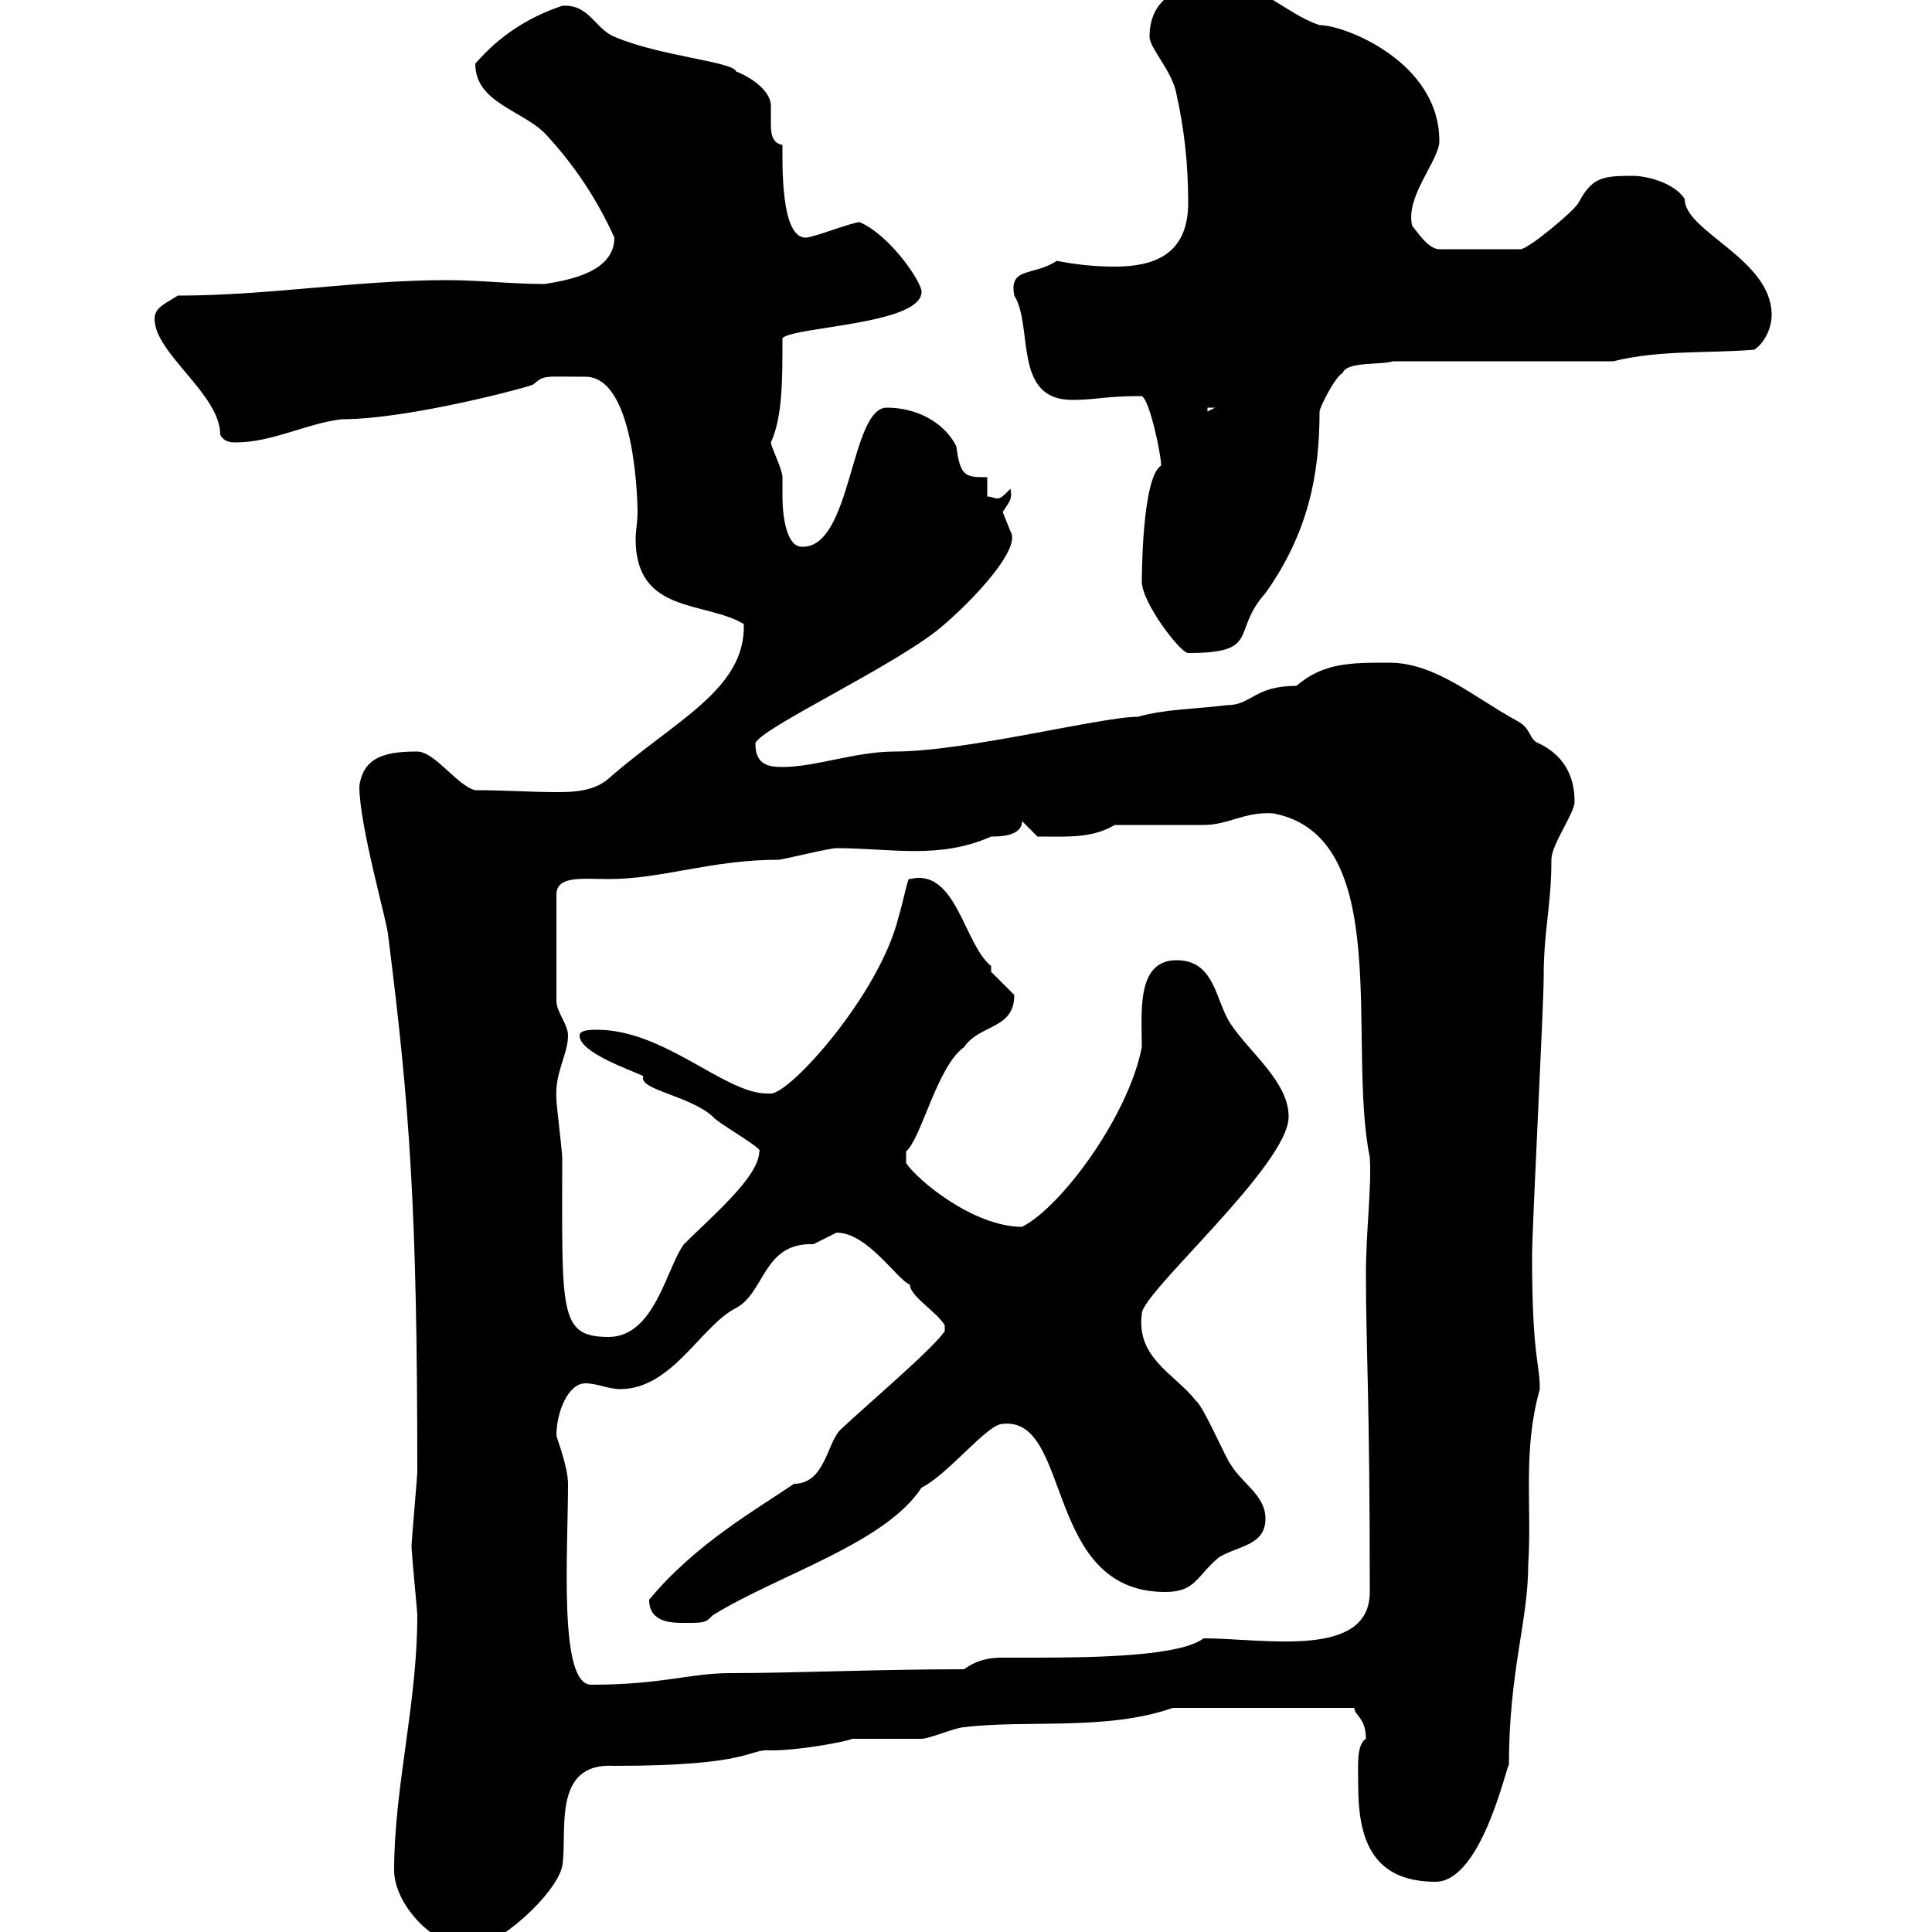 <svg xmlns="http://www.w3.org/2000/svg" xmlns:xlink="http://www.w3.org/1999/xlink" width="300" height="300"><path d="M61.20 290.40C61.20 295.80 67.50 302.40 72.90 302.40C77.40 302.40 86.40 294 87.30 289.80C88.20 284.70 85.50 273.60 95.40 274.20C117 274.20 116.10 271.50 119.70 271.80C124.50 271.80 132 270.30 132.30 270C133.50 270 142.50 270 143.10 270C144.30 270 148.50 268.20 149.70 268.20C159.30 267 171.90 268.80 182.10 265.20L210.30 265.20C210.30 266.40 212.10 266.70 212.10 270C210.60 270.90 210.90 274.20 210.90 277.20C210.90 285 212.70 292.20 222.90 292.20C230.40 292.20 234.30 272.40 234.30 274.20C234.30 259.50 237.30 251.70 237.30 243C237.90 233.70 236.40 225.30 239.10 215.70C239.10 211.50 237.90 210.90 237.90 195C237.90 190.50 239.70 156.30 239.70 151.80C239.70 144.30 240.90 140.70 240.90 133.50C240.90 131.10 244.50 126.30 244.50 124.50C244.50 120.30 242.70 117.30 239.10 115.50C237.30 114.90 237.90 113.10 235.50 111.90C228.90 108.30 222.90 102.90 215.70 102.90C209.70 102.90 205.50 102.90 201.30 106.50C194.70 106.50 194.40 109.50 190.50 109.50C185.70 110.10 180.90 110.10 176.70 111.30C171 111.30 150 116.70 138.90 116.70C132.90 116.70 126.60 119.10 121.50 119.10C119.40 119.10 117.30 118.80 117.30 115.50C117.30 113.40 140.10 102.90 146.70 96.90C150.90 93.30 158.70 85.20 156.90 82.50C156.90 82.50 155.70 79.50 155.70 79.50C156.90 77.70 157.20 77.40 156.90 75.90C155.70 77.10 155.40 77.40 154.80 77.40C154.50 77.40 153.90 77.10 153.30 77.10L153.30 74.10C150 74.10 149.10 74.10 148.50 69.30C146.70 65.70 142.50 63.30 137.70 63.30C132 63.30 132.30 85.20 124.50 84.90C122.10 84.90 121.50 80.10 121.50 77.10C121.50 75.90 121.50 74.70 121.50 74.10C121.50 72.90 119.70 69.30 119.70 68.70C121.50 64.80 121.50 59.10 121.50 52.50C123.30 50.70 143.10 50.40 143.10 45.30C143.10 43.80 138.30 36.60 133.50 34.50C132.30 34.50 126.30 36.90 125.10 36.90C121.20 36.90 121.50 25.50 121.50 22.50C119.70 22.20 119.70 20.40 119.70 18.90C119.70 18 119.70 17.10 119.70 16.50C119.70 13.50 115.20 11.40 114.30 11.10C114 9.60 102.30 8.70 95.40 5.70C92.40 4.50 91.50 0.60 87.30 0.90C81.90 2.70 77.40 5.70 73.80 9.90C73.80 15.90 81 17.10 84.60 20.70C89.10 25.50 92.70 30.90 95.40 36.90C95.40 42.30 88.20 43.50 84.60 44.10C79.20 44.10 74.70 43.50 69.30 43.50C55.50 43.50 41.70 45.90 27.60 45.90C25.80 47.10 24 47.70 24 49.50C24 54.90 34.20 61.20 34.20 67.50C34.80 68.70 36 68.70 36.60 68.70C42.30 68.70 47.70 65.70 53.10 65.10C63.60 65.10 82.50 60 82.80 59.70C84.60 58.20 84.30 58.50 90.90 58.50C99 58.50 99 79.80 99 79.50C99 81 98.70 82.50 98.70 83.70C98.70 95.40 109.50 93.30 115.50 96.90C115.80 107.10 104.70 111.90 94.50 120.90C92.40 122.70 89.70 123 86.70 123C81.90 123 78.90 122.70 73.80 122.70C71.10 122.10 67.50 116.70 64.80 116.70C60.30 116.70 56.40 117.30 55.80 122.10C55.80 128.40 60.30 143.70 60.30 145.50C63.60 171.60 64.80 187.80 64.80 228.60C64.80 229.20 63.90 239.40 63.90 240C63.90 241.20 64.80 250.20 64.80 250.80C64.80 264.60 61.20 277.50 61.20 290.40ZM88.20 230.40C88.20 227.70 86.40 223.20 86.40 222.90C86.40 219.30 88.20 214.80 90.90 214.80C92.70 214.80 94.50 215.70 96.30 215.70C104.40 215.70 108.90 205.80 114.30 203.10C118.80 200.70 118.50 192.90 126.30 193.20C126.30 193.20 129.90 191.40 129.90 191.40C134.70 191.40 139.20 198.60 141.30 199.50C141.30 201.30 145.50 203.70 146.70 205.80L146.70 206.70C144.90 209.40 135 217.80 130.50 222C128.40 224.10 128.10 230.40 123.30 230.40C117.60 234.30 108 239.70 100.80 248.40C100.80 252 104.40 252 106.20 252C109.50 252 109.50 252 110.70 250.80C120.90 244.50 137.40 239.70 143.10 231C147.30 228.90 153.30 221.10 155.70 221.10C166.50 219.90 162 247.20 180.90 247.20C185.70 247.20 185.70 244.80 189.30 241.80C192.30 240 196.50 240 196.50 235.80C196.50 232.20 192.90 230.40 191.10 227.40C190.50 226.80 186.90 218.40 185.70 217.50C182.40 213.30 176.40 210.90 177.30 204C177.30 200.70 200.10 180.90 200.10 173.40C200.10 168 194.10 163.50 191.10 159C188.70 155.40 188.70 149.10 182.70 149.10C176.40 149.10 177.30 157.20 177.30 162.60C175.20 173.40 164.70 187.50 158.70 190.50C151.20 190.50 142.50 183.30 140.70 180.60L140.70 178.80C143.10 176.70 145.50 165.60 149.70 162.60C152.10 159 157.50 159.90 157.50 154.50C157.50 154.50 153.90 150.90 153.90 150.90C153.90 150.90 153.90 150 153.90 150C149.70 146.70 148.50 134.70 141.30 136.50C141 135.90 140.40 139.50 139.50 142.50C136.50 154.50 122.70 169.80 119.70 169.80C119.70 169.80 119.10 169.80 119.10 169.80C112.50 169.80 103.20 159.90 92.70 159.90C91.80 159.90 90 159.90 90 160.80C90 163.50 98.10 166.20 99.90 167.10C99 169.20 107.10 170.10 110.70 173.40C111.30 174.30 118.80 178.50 117.90 178.80C117.90 182.70 110.40 189 106.20 193.20C103.50 196.80 101.70 207.60 94.50 207.60C86.70 207.60 87.30 203.70 87.30 179.70C87.30 178.80 86.40 171.60 86.40 170.70C86.10 166.50 88.20 163.80 88.20 160.80C88.20 159 86.40 157.20 86.40 155.40L86.40 138.90C86.40 135.90 90.60 136.50 94.50 136.50C102.90 136.50 110.40 133.50 120.90 133.50C121.50 133.50 128.70 131.70 129.90 131.70C138.30 131.70 145.80 133.50 153.90 129.90C155.10 129.90 158.70 129.90 158.70 127.50L161.10 129.90C165.90 129.90 169.50 130.20 173.10 128.10C174.90 128.10 184.50 128.10 186.90 128.10C190.80 128.10 193.20 126 197.70 126.30C216.60 129.90 209.10 162 212.70 179.70C213 184.20 212.10 191.40 212.10 197.70C212.10 209.70 212.70 216.30 212.70 247.20C212.70 257.70 196.20 254.40 186.90 254.40C183.30 257.10 171 257.40 160.50 257.40C159 257.40 157.20 257.40 155.70 257.40C153.60 257.40 151.80 257.70 149.70 259.20C136.50 259.20 123.30 259.80 113.40 259.80C107.10 259.80 102.90 261.60 91.80 261.60C86.70 261.60 88.20 241.20 88.20 230.40ZM177.30 90.30C177.30 93.60 183.30 101.40 184.50 101.40C195.90 101.40 191.10 98.10 196.50 92.10C203.10 82.80 204.90 73.80 204.90 63.90C204.90 63.30 207.30 58.50 208.50 57.90C209.10 56.10 214.50 56.70 216.30 56.10L250.50 56.10C257.70 54.30 265.20 54.90 272.40 54.30C274.20 53.10 275.10 50.70 275.10 48.90C275.10 40.20 261.60 36 261.60 30.90C260.10 28.50 255.90 27.30 253.50 27.30C248.70 27.30 247.20 27.60 245.10 31.50C244.50 32.70 237.30 38.70 236.10 38.70L223.50 38.70C221.70 38.70 219.90 35.70 219.30 35.10C218.10 30.60 223.50 24.90 223.50 21.90C223.50 9.60 208.80 3.90 204.90 3.90C199.50 2.10 195.90-2.70 189.30-2.70C184.20-2.70 178.50-0.90 178.50 5.70C178.50 7.50 182.10 11.10 182.70 14.70C183.90 20.10 184.50 25.50 184.50 31.50C184.50 39.60 179.10 41.40 173.10 41.40C170.10 41.40 167.10 41.10 164.10 40.50C160.50 42.90 156.60 41.40 157.50 45.90C160.50 50.70 157.20 62.10 166.50 62.10C170.10 62.10 171.60 61.50 177.30 61.50C178.50 62.10 180.30 70.50 180.30 72.30C177.30 74.10 177.30 90 177.30 90.30ZM187.50 63.30L188.70 63.30L187.50 63.90Z"/></svg>